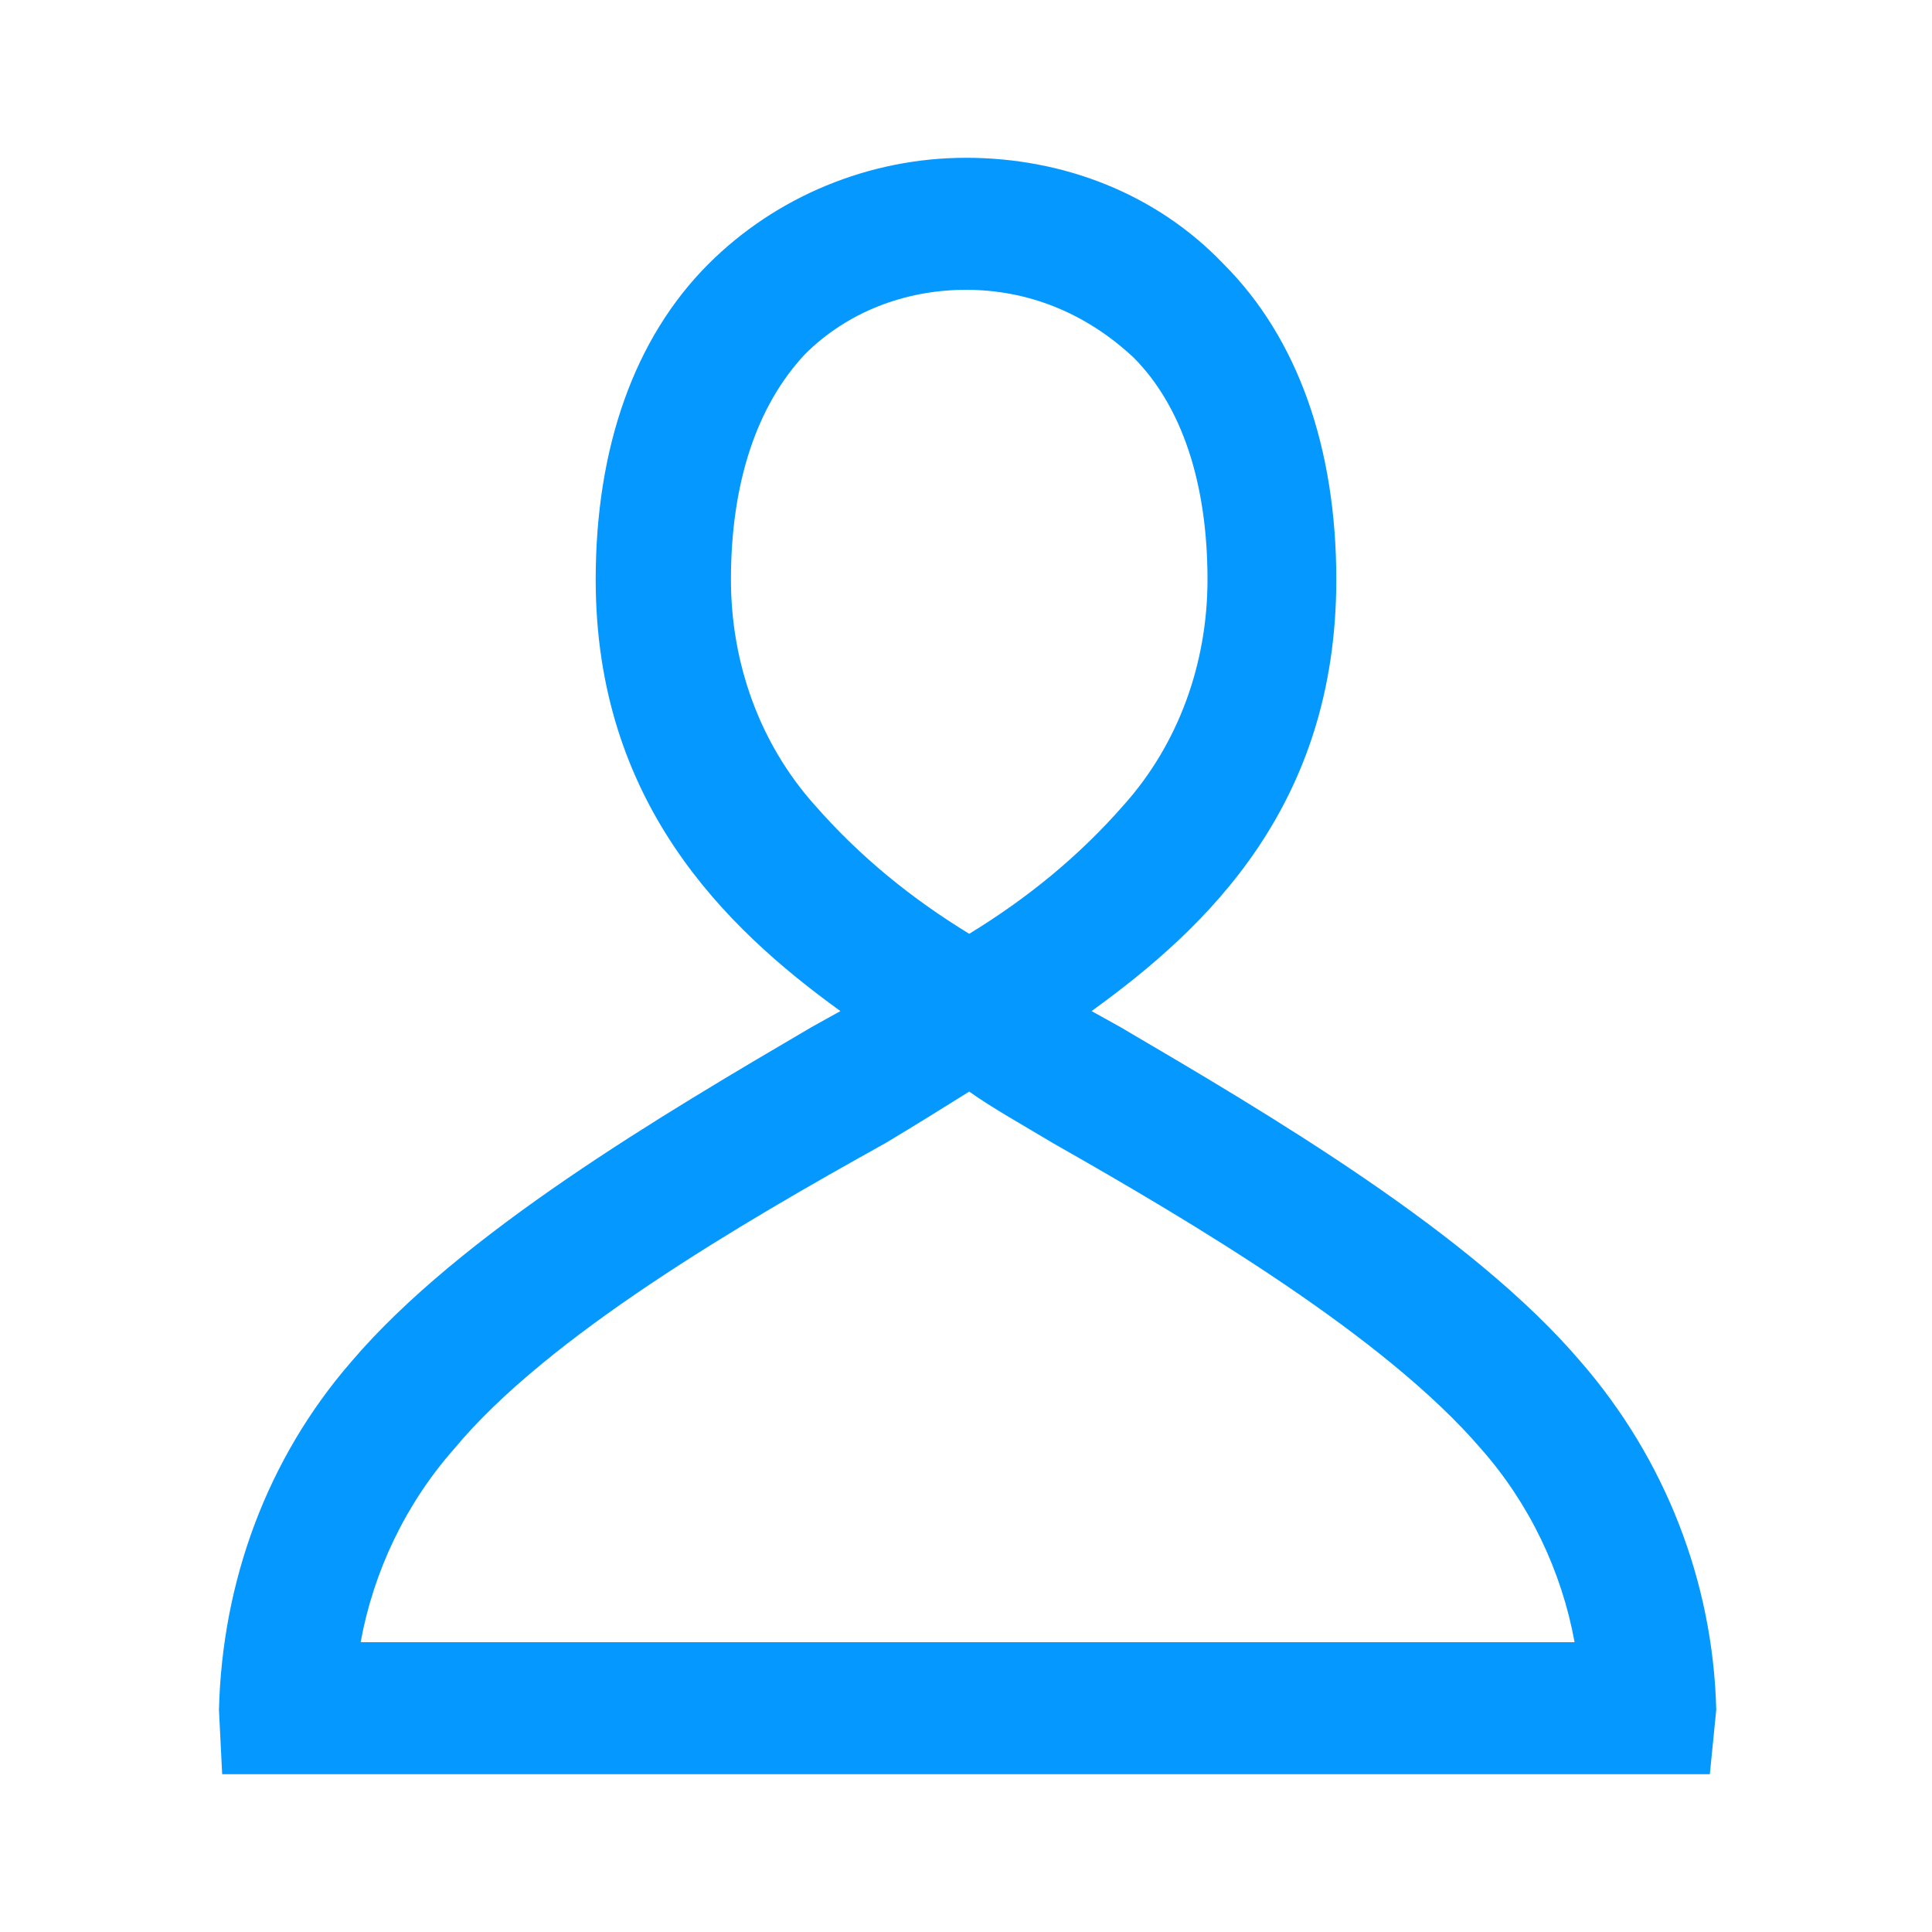 <?xml version="1.0" encoding="utf-8"?>
<!-- Generator: Adobe Illustrator 25.4.1, SVG Export Plug-In . SVG Version: 6.00 Build 0)  -->
<svg version="1.1" id="レイヤー_3" xmlns="http://www.w3.org/2000/svg" xmlns:xlink="http://www.w3.org/1999/xlink" x="0px"
	 y="0px" viewBox="0 0 60 60" style="enable-background:new 0 0 60 60;" xml:space="preserve">
<style type="text/css">
	.st0{fill:#0598FF;}
	.st1{fill:none;}
</style>
<path class="st0" d="M53.1,55.1H6.9l-0.1-2c0.1-4,1.5-7.8,4.1-10.8c3.4-4,9.7-7.7,14.3-10.4l0.9-0.5c-3.6-2.6-7.6-6.5-7.6-13.4
	c0-4.1,1.2-7.5,3.5-9.8c2.1-2.1,5-3.3,8-3.3c3,0,5.9,1.1,8,3.3c2.3,2.3,3.5,5.7,3.5,9.8c0,7-4,10.8-7.6,13.4l0.9,0.5
	c4.6,2.7,10.9,6.4,14.3,10.4c2.6,3,4.1,6.8,4.2,10.8L53.1,55.1z M11.2,51h37.7c-0.4-2.2-1.4-4.3-2.9-6c-3-3.5-8.9-7-13.3-9.5
	c-1-0.6-1.9-1.1-2.6-1.6c-0.8,0.5-1.6,1-2.6,1.6C23,38,17,41.5,14.1,45C12.6,46.7,11.6,48.8,11.2,51z M30,9c-1.9,0-3.7,0.7-5,2
	c-1.5,1.6-2.3,4-2.3,7c0,2.6,0.9,5.1,2.6,7c1.4,1.6,3,2.9,4.8,4c1.8-1.1,3.4-2.4,4.8-4c1.7-1.9,2.6-4.4,2.6-7c0-3-0.8-5.4-2.3-6.9
	C33.7,9.7,31.9,9,30,9z"/>
<rect class="st1" width="60" height="60"/>
</svg>
